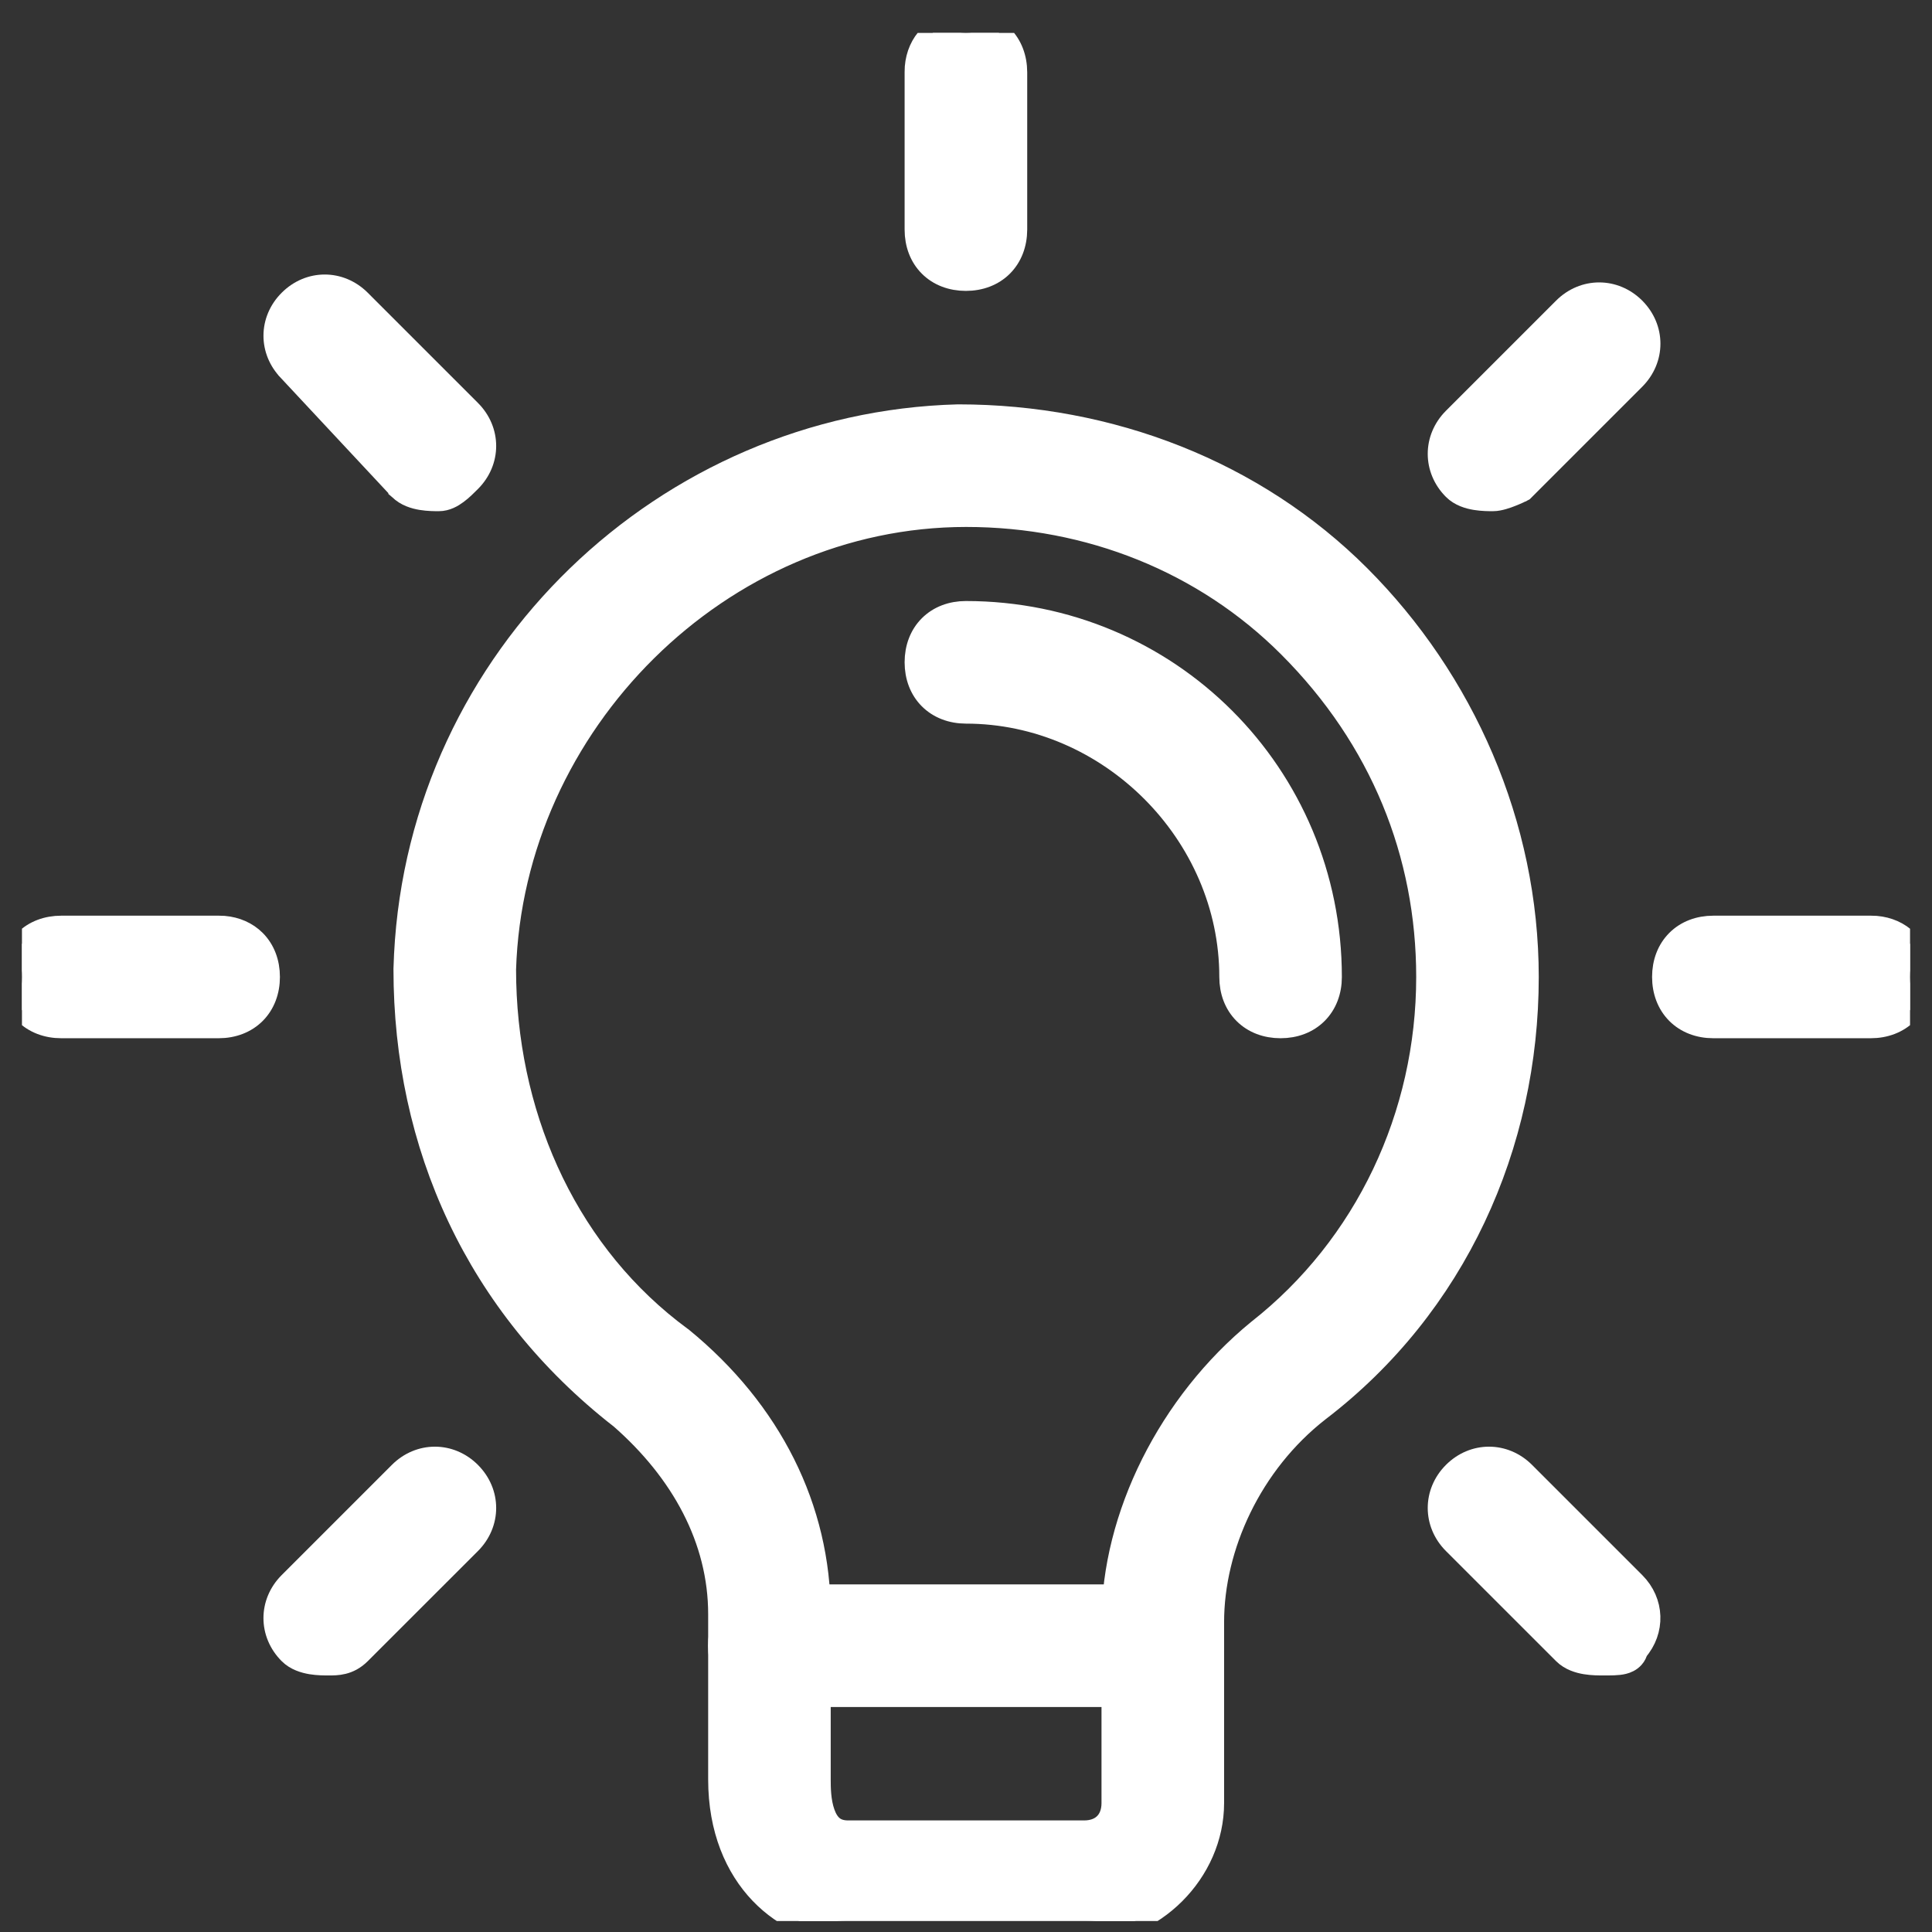 <svg xmlns="http://www.w3.org/2000/svg" width="44" height="44" viewBox="0 0 44 44" fill="none"><rect x="0" y="0" width="44" height="44" fill="#333333" stroke="none"/><g clip-path="url(#clip0_2118_6400)"><path d="M21.823 9.459C25.288 9.459 28.579 10.736 30.959 13.115C33.332 15.489 34.794 18.777 34.794 22.251C34.794 26.085 33.151 29.744 30.038 32.124C28.488 33.331 27.628 35.228 27.628 36.942V41.063C27.628 42.635 26.262 44.001 24.69 44.001H19.315C17.913 44.001 16.378 42.803 16.378 40.525V36.763C16.378 35.06 15.527 33.512 14.134 32.293H14.133C10.851 29.735 9.211 26.081 9.211 22.071V22.064L9.224 21.74C9.571 14.951 15.163 9.639 21.816 9.459H21.823ZM22.003 11.751C16.409 11.751 11.678 16.476 11.503 22.079C11.505 25.308 12.822 28.357 15.279 30.286L15.521 30.47L15.532 30.477C17.555 32.132 18.669 34.351 18.669 36.763V40.525C18.669 40.709 18.671 41.026 18.767 41.293C18.813 41.423 18.876 41.526 18.958 41.595C19.035 41.66 19.146 41.709 19.315 41.709H24.69C24.902 41.709 25.06 41.64 25.163 41.536C25.267 41.433 25.336 41.275 25.336 41.063V36.942C25.336 34.531 26.63 31.954 28.652 30.299L28.656 30.296C31.102 28.374 32.503 25.402 32.503 22.251C32.503 19.451 31.454 16.827 29.351 14.724C27.429 12.802 24.806 11.751 22.003 11.751Z" fill="white" stroke="white" stroke-width="0.5"></path><path d="M26.48 36.334C26.805 36.334 27.096 36.443 27.306 36.653C27.516 36.863 27.625 37.154 27.625 37.48C27.625 37.805 27.515 38.096 27.306 38.306C27.096 38.516 26.805 38.626 26.48 38.626H17.52C17.195 38.626 16.904 38.516 16.694 38.306C16.485 38.096 16.375 37.805 16.375 37.48C16.375 37.154 16.484 36.863 16.694 36.653C16.904 36.443 17.195 36.334 17.52 36.334H26.48Z" fill="white" stroke="white" stroke-width="0.5"></path><path d="M21.997 0.5C22.323 0.5 22.613 0.61 22.823 0.819C23.033 1.029 23.143 1.32 23.144 1.646V5.229C23.143 5.555 23.033 5.846 22.823 6.056C22.613 6.265 22.323 6.375 21.997 6.375C21.672 6.375 21.381 6.266 21.171 6.056C20.961 5.846 20.852 5.555 20.852 5.229V1.646L20.856 1.525C20.88 1.249 20.987 1.003 21.171 0.819C21.381 0.609 21.672 0.5 21.997 0.5Z" fill="white" stroke="white" stroke-width="0.5"></path><path d="M35.616 7.023C36.072 6.568 36.768 6.568 37.224 7.023C37.679 7.479 37.679 8.175 37.224 8.631L34.687 11.168L34.65 11.187L34.648 11.188C34.648 11.188 34.646 11.189 34.645 11.19C34.642 11.191 34.637 11.193 34.632 11.195C34.621 11.201 34.604 11.209 34.585 11.218C34.546 11.236 34.491 11.26 34.43 11.284C34.369 11.308 34.299 11.335 34.23 11.354C34.163 11.373 34.081 11.392 34.001 11.392C33.913 11.392 33.759 11.392 33.602 11.366C33.45 11.341 33.252 11.285 33.107 11.14C32.652 10.684 32.652 9.988 33.107 9.532L35.616 7.023Z" fill="white" stroke="white" stroke-width="0.5"></path><path d="M42.605 21.104L42.725 21.108C43.001 21.132 43.247 21.239 43.431 21.423C43.641 21.633 43.75 21.924 43.75 22.249C43.75 22.574 43.64 22.865 43.431 23.075C43.221 23.285 42.93 23.395 42.605 23.395H39.02C38.695 23.395 38.404 23.285 38.194 23.075C37.985 22.865 37.875 22.574 37.875 22.249C37.875 21.924 37.984 21.633 38.194 21.423C38.404 21.213 38.695 21.104 39.02 21.104H42.605Z" fill="white" stroke="white" stroke-width="0.5"></path><path d="M33.107 33.539C33.563 33.083 34.259 33.083 34.715 33.539L37.224 36.048C37.659 36.483 37.677 37.136 37.281 37.591C37.267 37.645 37.243 37.7 37.2 37.748C37.131 37.826 37.042 37.861 36.973 37.878C36.846 37.91 36.673 37.907 36.51 37.907C36.422 37.907 36.268 37.908 36.11 37.882C35.959 37.857 35.761 37.8 35.616 37.655L33.107 35.147C32.652 34.691 32.652 33.995 33.107 33.539Z" fill="white" stroke="white" stroke-width="0.5"></path><path d="M9.101 33.539C9.557 33.083 10.252 33.083 10.708 33.539C11.164 33.995 11.164 34.691 10.708 35.147L8.199 37.655C7.942 37.912 7.668 37.907 7.485 37.907C7.397 37.907 7.243 37.908 7.086 37.882C6.934 37.856 6.737 37.8 6.592 37.655C6.136 37.199 6.136 36.504 6.592 36.048L9.101 33.539Z" fill="white" stroke="white" stroke-width="0.5"></path><path d="M4.979 21.104L5.1 21.108C5.376 21.132 5.622 21.239 5.806 21.423C6.016 21.633 6.125 21.924 6.125 22.249C6.125 22.574 6.015 22.865 5.806 23.075C5.596 23.285 5.305 23.395 4.979 23.395H1.396C1.07 23.395 0.779 23.285 0.569 23.075C0.36 22.865 0.25 22.574 0.25 22.249C0.25 21.924 0.359 21.633 0.569 21.423C0.779 21.213 1.07 21.104 1.396 21.104H4.979Z" fill="white" stroke="white" stroke-width="0.5"></path><path d="M6.592 6.844C7.048 6.388 7.743 6.388 8.199 6.844L10.708 9.353C11.164 9.809 11.164 10.504 10.708 10.96C10.622 11.046 10.519 11.15 10.412 11.229C10.308 11.307 10.165 11.392 9.994 11.392C9.906 11.392 9.752 11.392 9.595 11.366C9.443 11.341 9.246 11.284 9.101 11.139L9.094 11.133V11.132L6.586 8.445V8.444C6.137 7.988 6.138 7.297 6.592 6.844Z" fill="white" stroke="white" stroke-width="0.5"></path><path d="M21.997 13.938C26.614 13.938 30.31 17.633 30.31 22.25C30.31 22.576 30.2 22.866 29.99 23.076C29.78 23.286 29.49 23.395 29.164 23.395C28.838 23.395 28.548 23.286 28.338 23.076C28.128 22.866 28.019 22.576 28.019 22.25C28.019 18.984 25.263 16.23 21.997 16.23C21.672 16.229 21.381 16.119 21.171 15.909C20.961 15.699 20.852 15.408 20.852 15.083C20.852 14.758 20.961 14.467 21.171 14.257C21.381 14.047 21.672 13.938 21.997 13.938Z" fill="white" stroke="white" stroke-width="0.5"></path></g><defs><clipPath id="clip0_2118_6400"><rect width="43" height="43" fill="white" transform="translate(0.5 0.75)"></rect></clipPath></defs></svg>